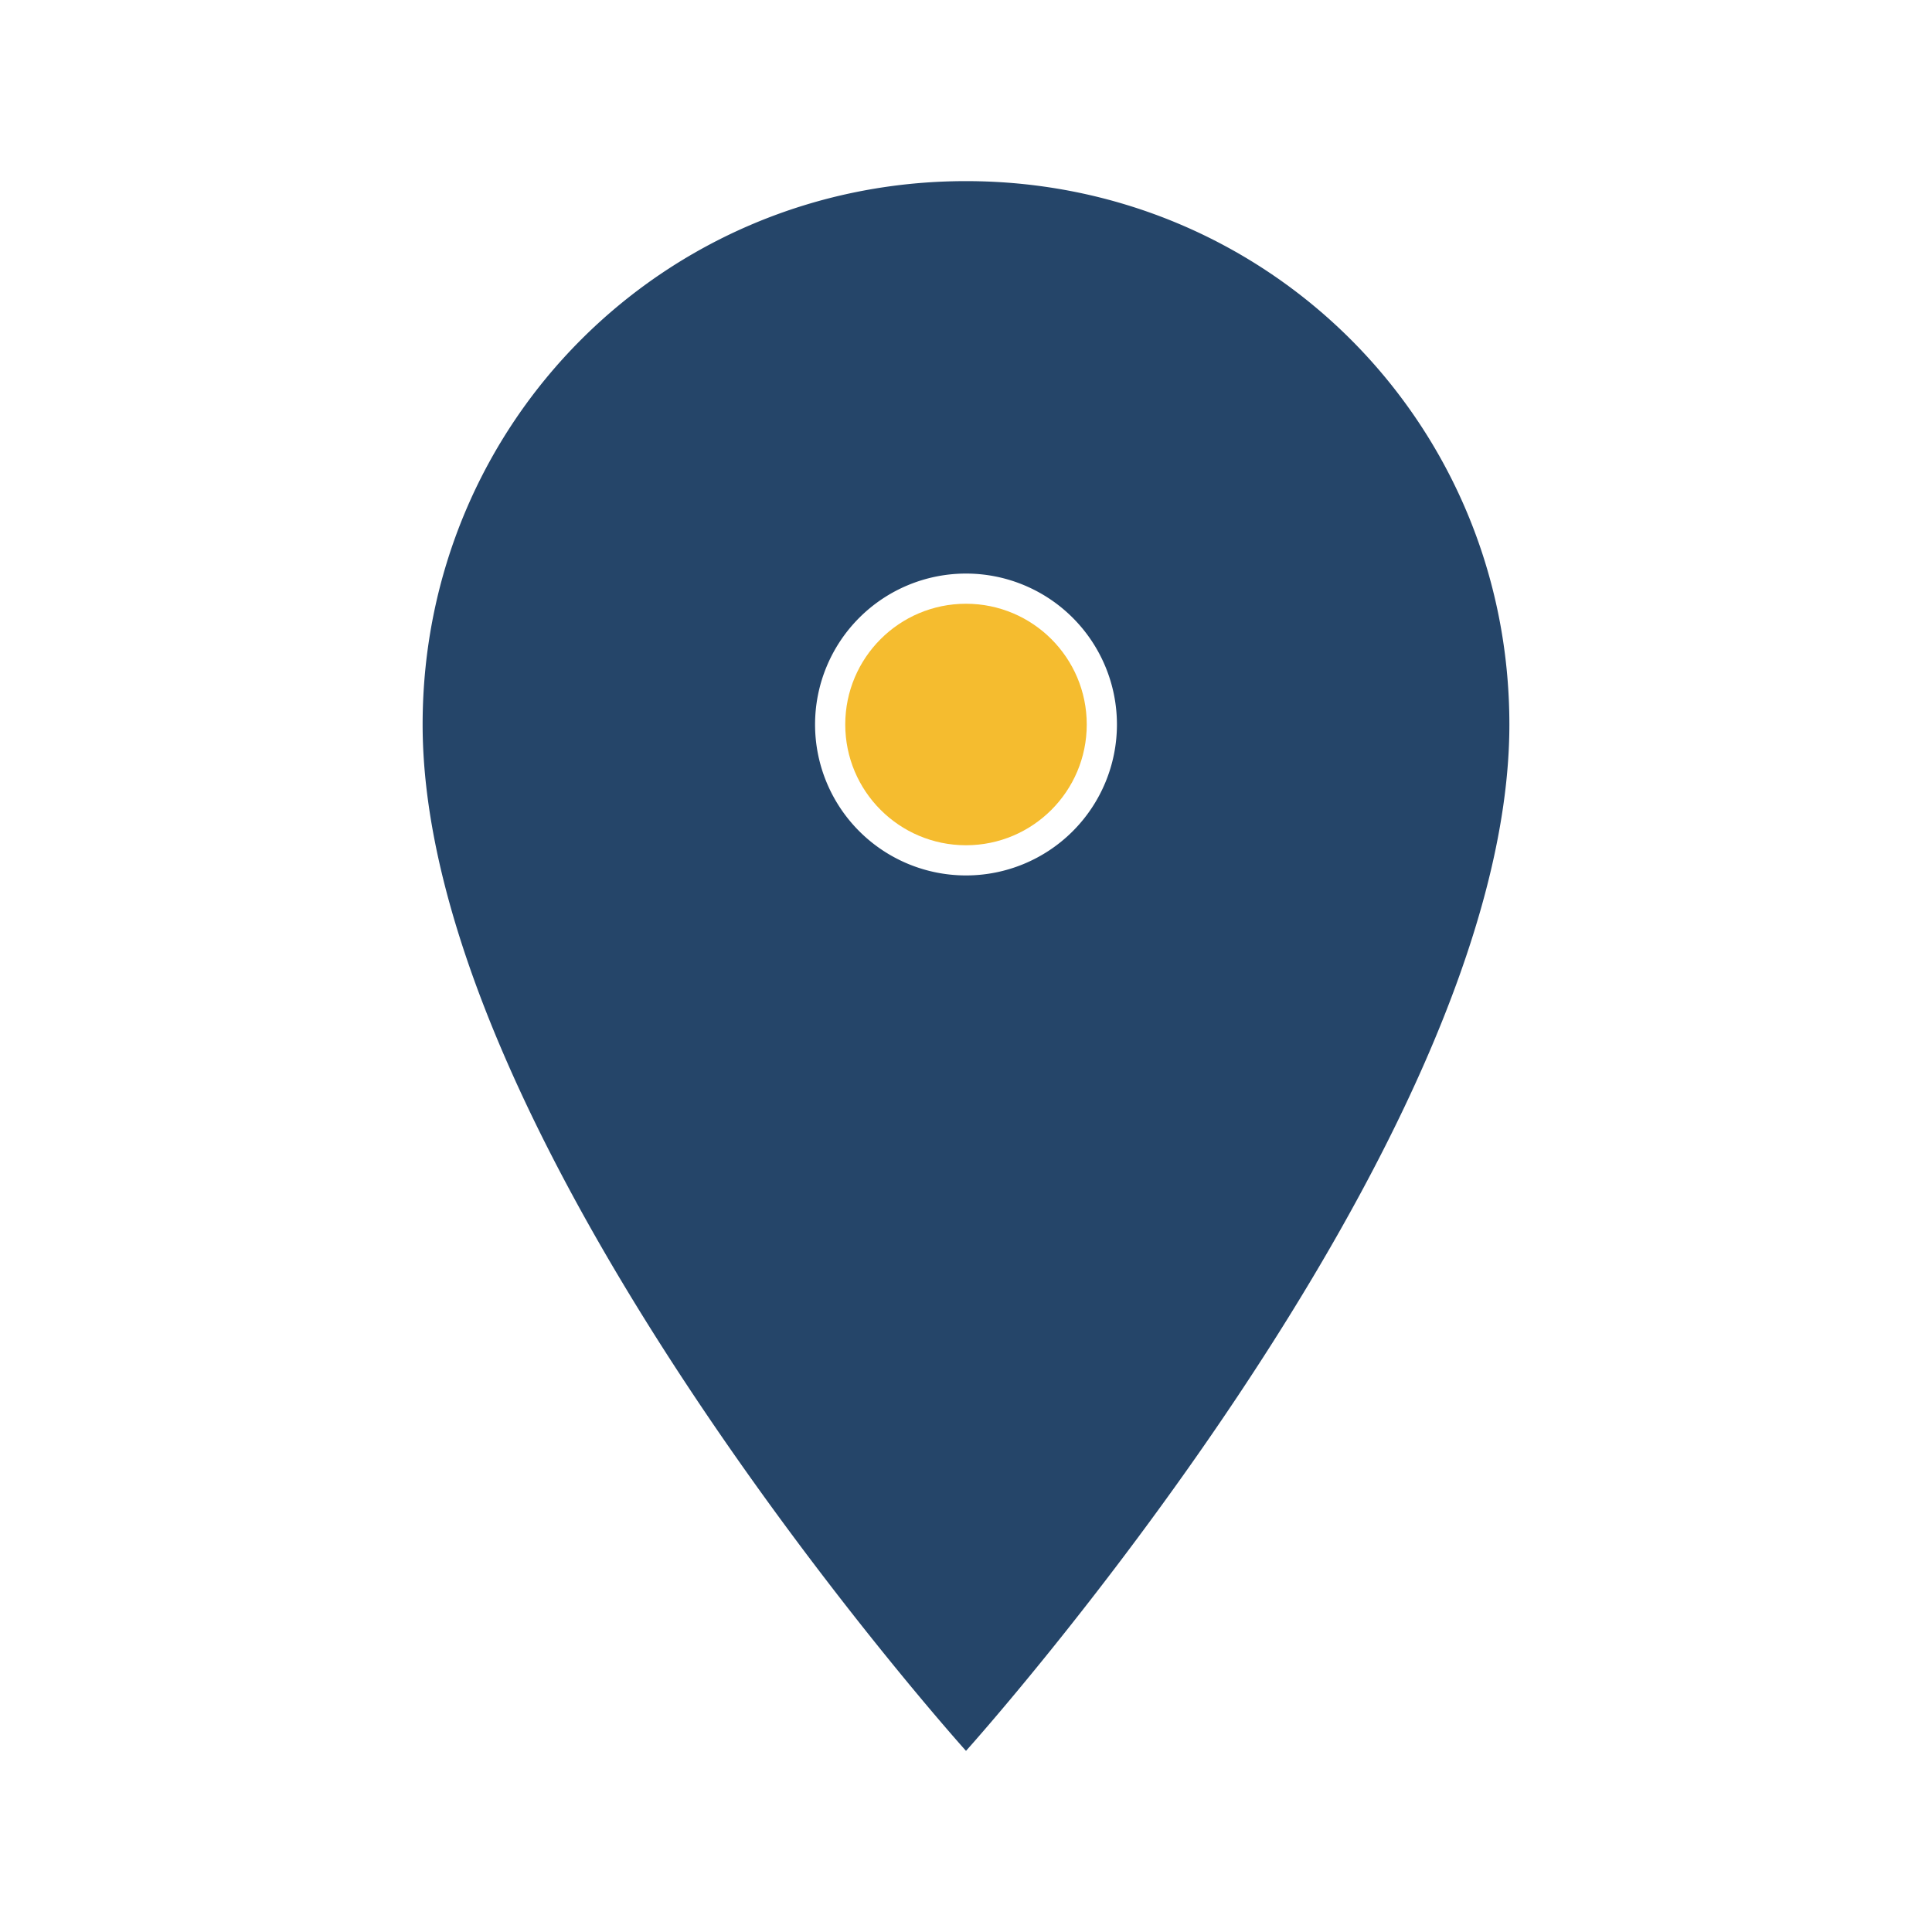 <?xml version="1.0" encoding="UTF-8"?>
<svg xmlns="http://www.w3.org/2000/svg" width="32" height="32" viewBox="0 0 32 32"><path d="M16 3c-5 0-9 4-9 9 0 7 9 17 9 17s9-10 9-17c0-5-4-9-9-9zm0 11.5a2.5 2.5 0 110-5 2.5 2.5 0 010 5z" fill="#254569"/><circle cx="16" cy="12" r="2" fill="#F5BC2F"/></svg>